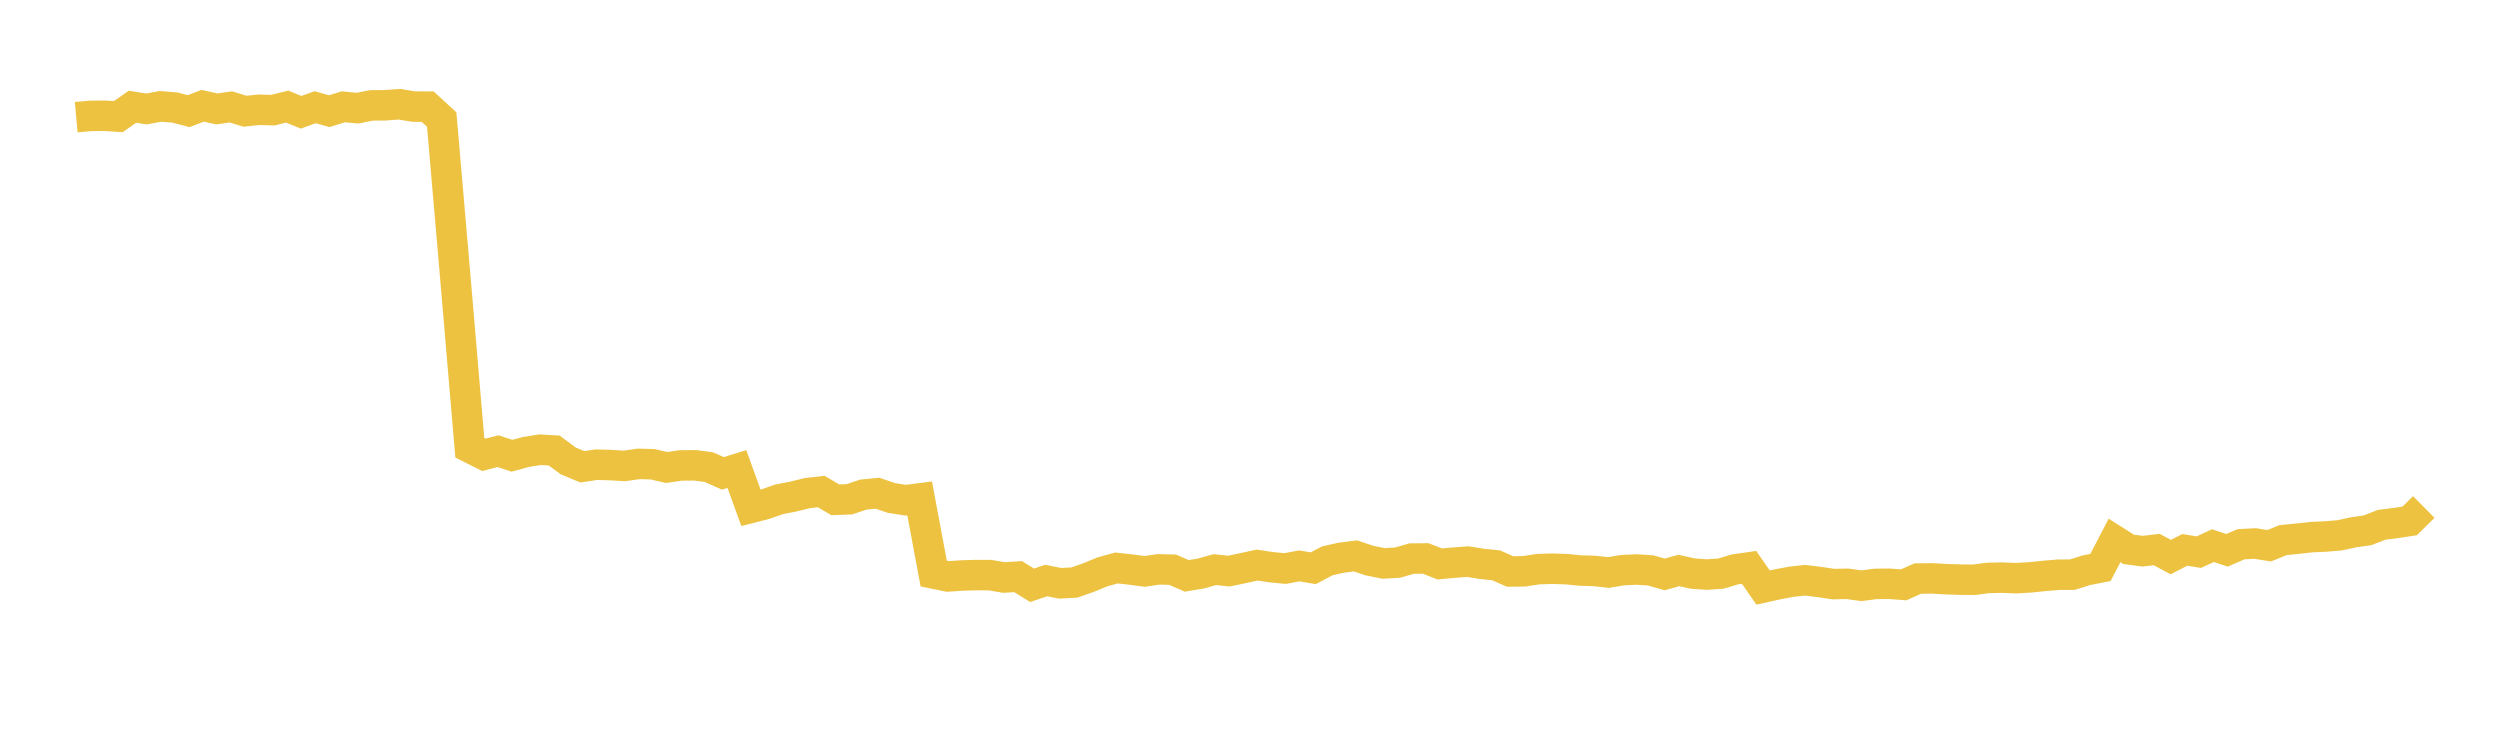 <svg width="164" height="48" xmlns="http://www.w3.org/2000/svg" xmlns:xlink="http://www.w3.org/1999/xlink"><path fill="none" stroke="rgb(237,194,64)" stroke-width="2" d="M5,7.686L5.922,7.603L6.844,7.593L7.766,7.65L8.689,7.001L9.611,7.147L10.533,6.977L11.455,7.052L12.377,7.29L13.299,6.938L14.222,7.146L15.144,7.012L16.066,7.296L16.988,7.201L17.91,7.225L18.832,6.993L19.754,7.366L20.677,7.031L21.599,7.293L22.521,7.007L23.443,7.094L24.365,6.915L25.287,6.905L26.21,6.838L27.132,6.992L28.054,6.995L28.976,7.842L29.898,18.533L30.82,29.371L31.743,29.836L32.665,29.595L33.587,29.897L34.509,29.647L35.431,29.501L36.353,29.555L37.275,30.235L38.198,30.622L39.12,30.484L40.042,30.508L40.964,30.566L41.886,30.432L42.808,30.454L43.731,30.668L44.653,30.534L45.575,30.523L46.497,30.642L47.419,31.052L48.341,30.767L49.263,33.315L50.186,33.079L51.108,32.756L52.03,32.578L52.952,32.35L53.874,32.245L54.796,32.788L55.719,32.753L56.641,32.445L57.563,32.356L58.485,32.669L59.407,32.814L60.329,32.696L61.251,37.626L62.174,37.815L63.096,37.753L64.018,37.725L64.94,37.727L65.862,37.884L66.784,37.826L67.707,38.395L68.629,38.083L69.551,38.265L70.473,38.215L71.395,37.893L72.317,37.515L73.24,37.26L74.162,37.36L75.084,37.484L76.006,37.349L76.928,37.373L77.85,37.778L78.772,37.623L79.695,37.368L80.617,37.464L81.539,37.272L82.461,37.069L83.383,37.206L84.305,37.296L85.228,37.122L86.15,37.276L87.072,36.791L87.994,36.584L88.916,36.467L89.838,36.775L90.76,36.96L91.683,36.907L92.605,36.643L93.527,36.635L94.449,36.996L95.371,36.91L96.293,36.841L97.216,36.991L98.138,37.083L99.06,37.489L99.982,37.477L100.904,37.335L101.826,37.307L102.749,37.337L103.671,37.427L104.593,37.455L105.515,37.555L106.437,37.403L107.359,37.359L108.281,37.419L109.204,37.683L110.126,37.424L111.048,37.627L111.97,37.692L112.892,37.628L113.814,37.352L114.737,37.219L115.659,38.542L116.581,38.338L117.503,38.163L118.425,38.063L119.347,38.179L120.269,38.317L121.192,38.298L122.114,38.425L123.036,38.304L123.958,38.296L124.88,38.366L125.802,37.955L126.725,37.94L127.647,37.995L128.569,38.023L129.491,38.031L130.413,37.913L131.335,37.893L132.257,37.929L133.18,37.875L134.102,37.781L135.024,37.702L135.946,37.698L136.868,37.406L137.79,37.227L138.713,35.452L139.635,36.037L140.557,36.159L141.479,36.049L142.401,36.544L143.323,36.072L144.246,36.22L145.168,35.793L146.09,36.101L147.012,35.703L147.934,35.653L148.856,35.801L149.778,35.43L150.701,35.34L151.623,35.237L152.545,35.195L153.467,35.12L154.389,34.92L155.311,34.787L156.234,34.427L157.156,34.312L158.078,34.171L159,33.259"></path></svg>